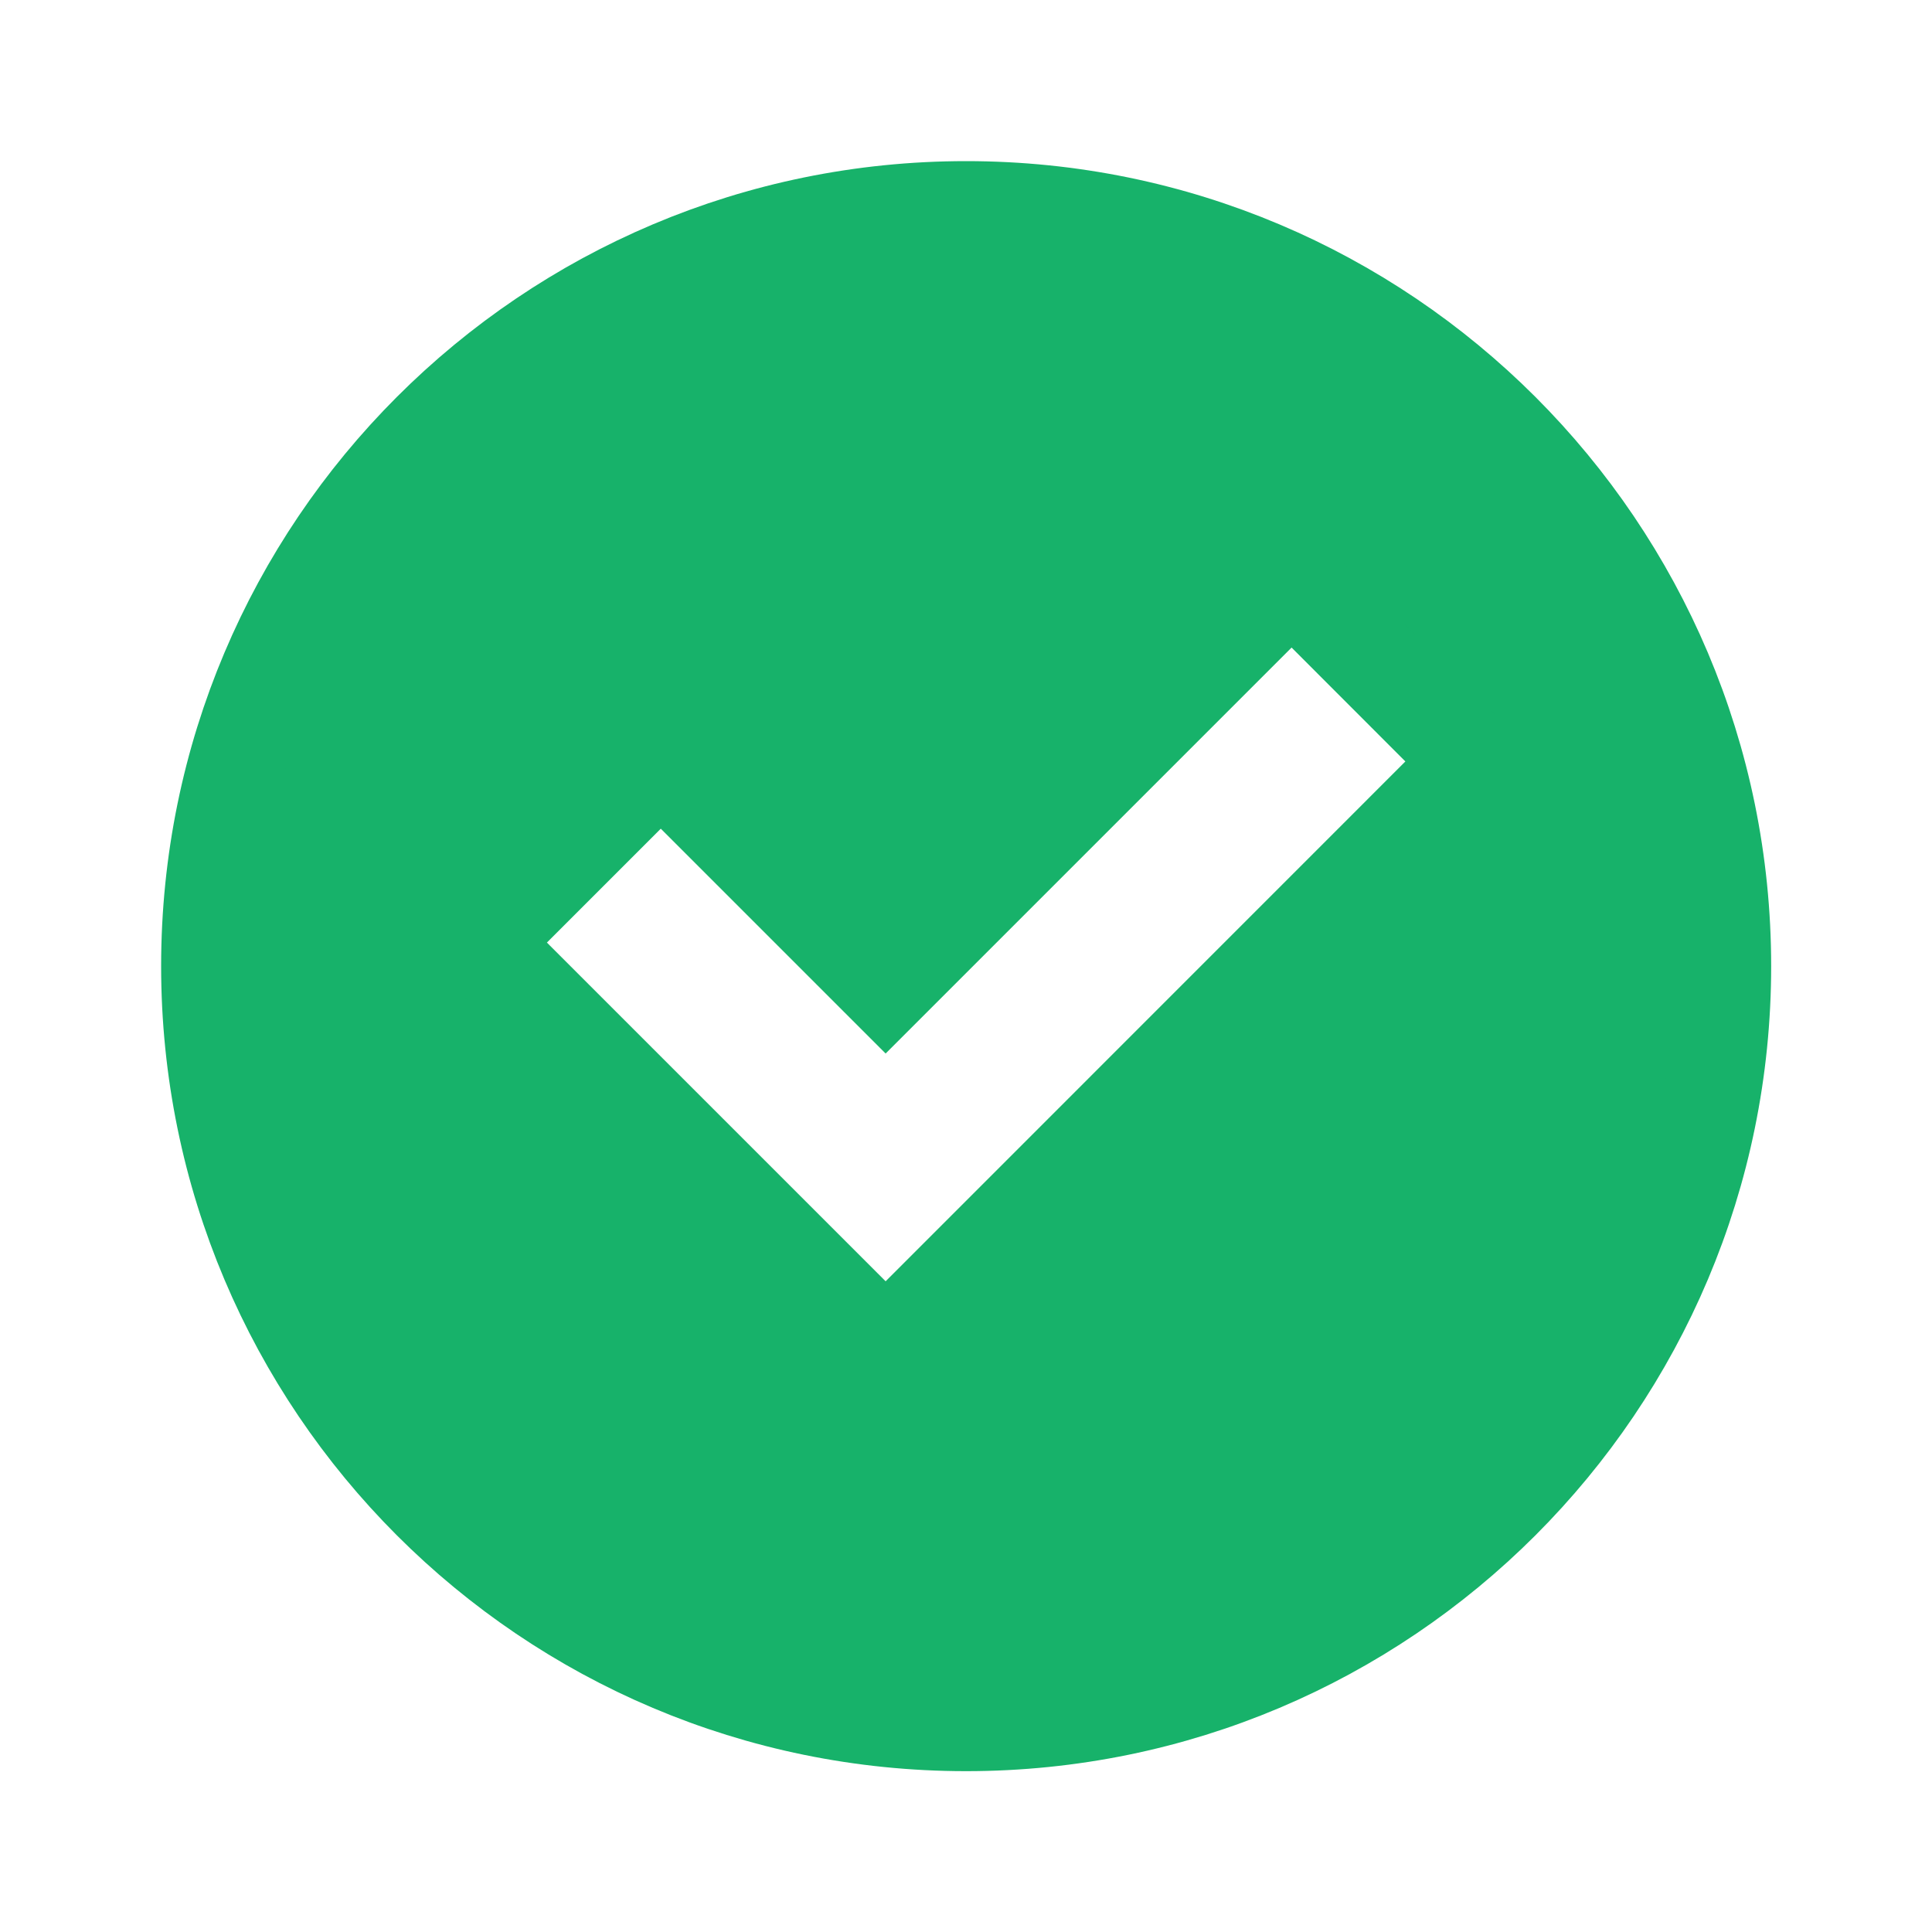 <svg width="20" height="20" viewBox="0 0 20 20" fill="none" xmlns="http://www.w3.org/2000/svg">
  <path
    d="M14.902 8.236L15.256 7.882L14.902 7.529L13.724 6.35L13.37 5.997L13.017 6.35L9.168 10.199L7.194 8.225L6.841 7.872L6.487 8.225L5.308 9.404L4.955 9.757L5.308 10.111L8.814 13.617L9.168 13.97L9.522 13.617L14.902 8.236ZM17.835 10.001C17.835 14.328 14.328 17.835 10.001 17.835C5.675 17.835 2.168 14.328 2.168 10.001C2.168 5.675 5.675 2.168 10.001 2.168C14.328 2.168 17.835 5.675 17.835 10.001Z"
    fill="#17B26A" stroke="#17B26A" />
</svg>